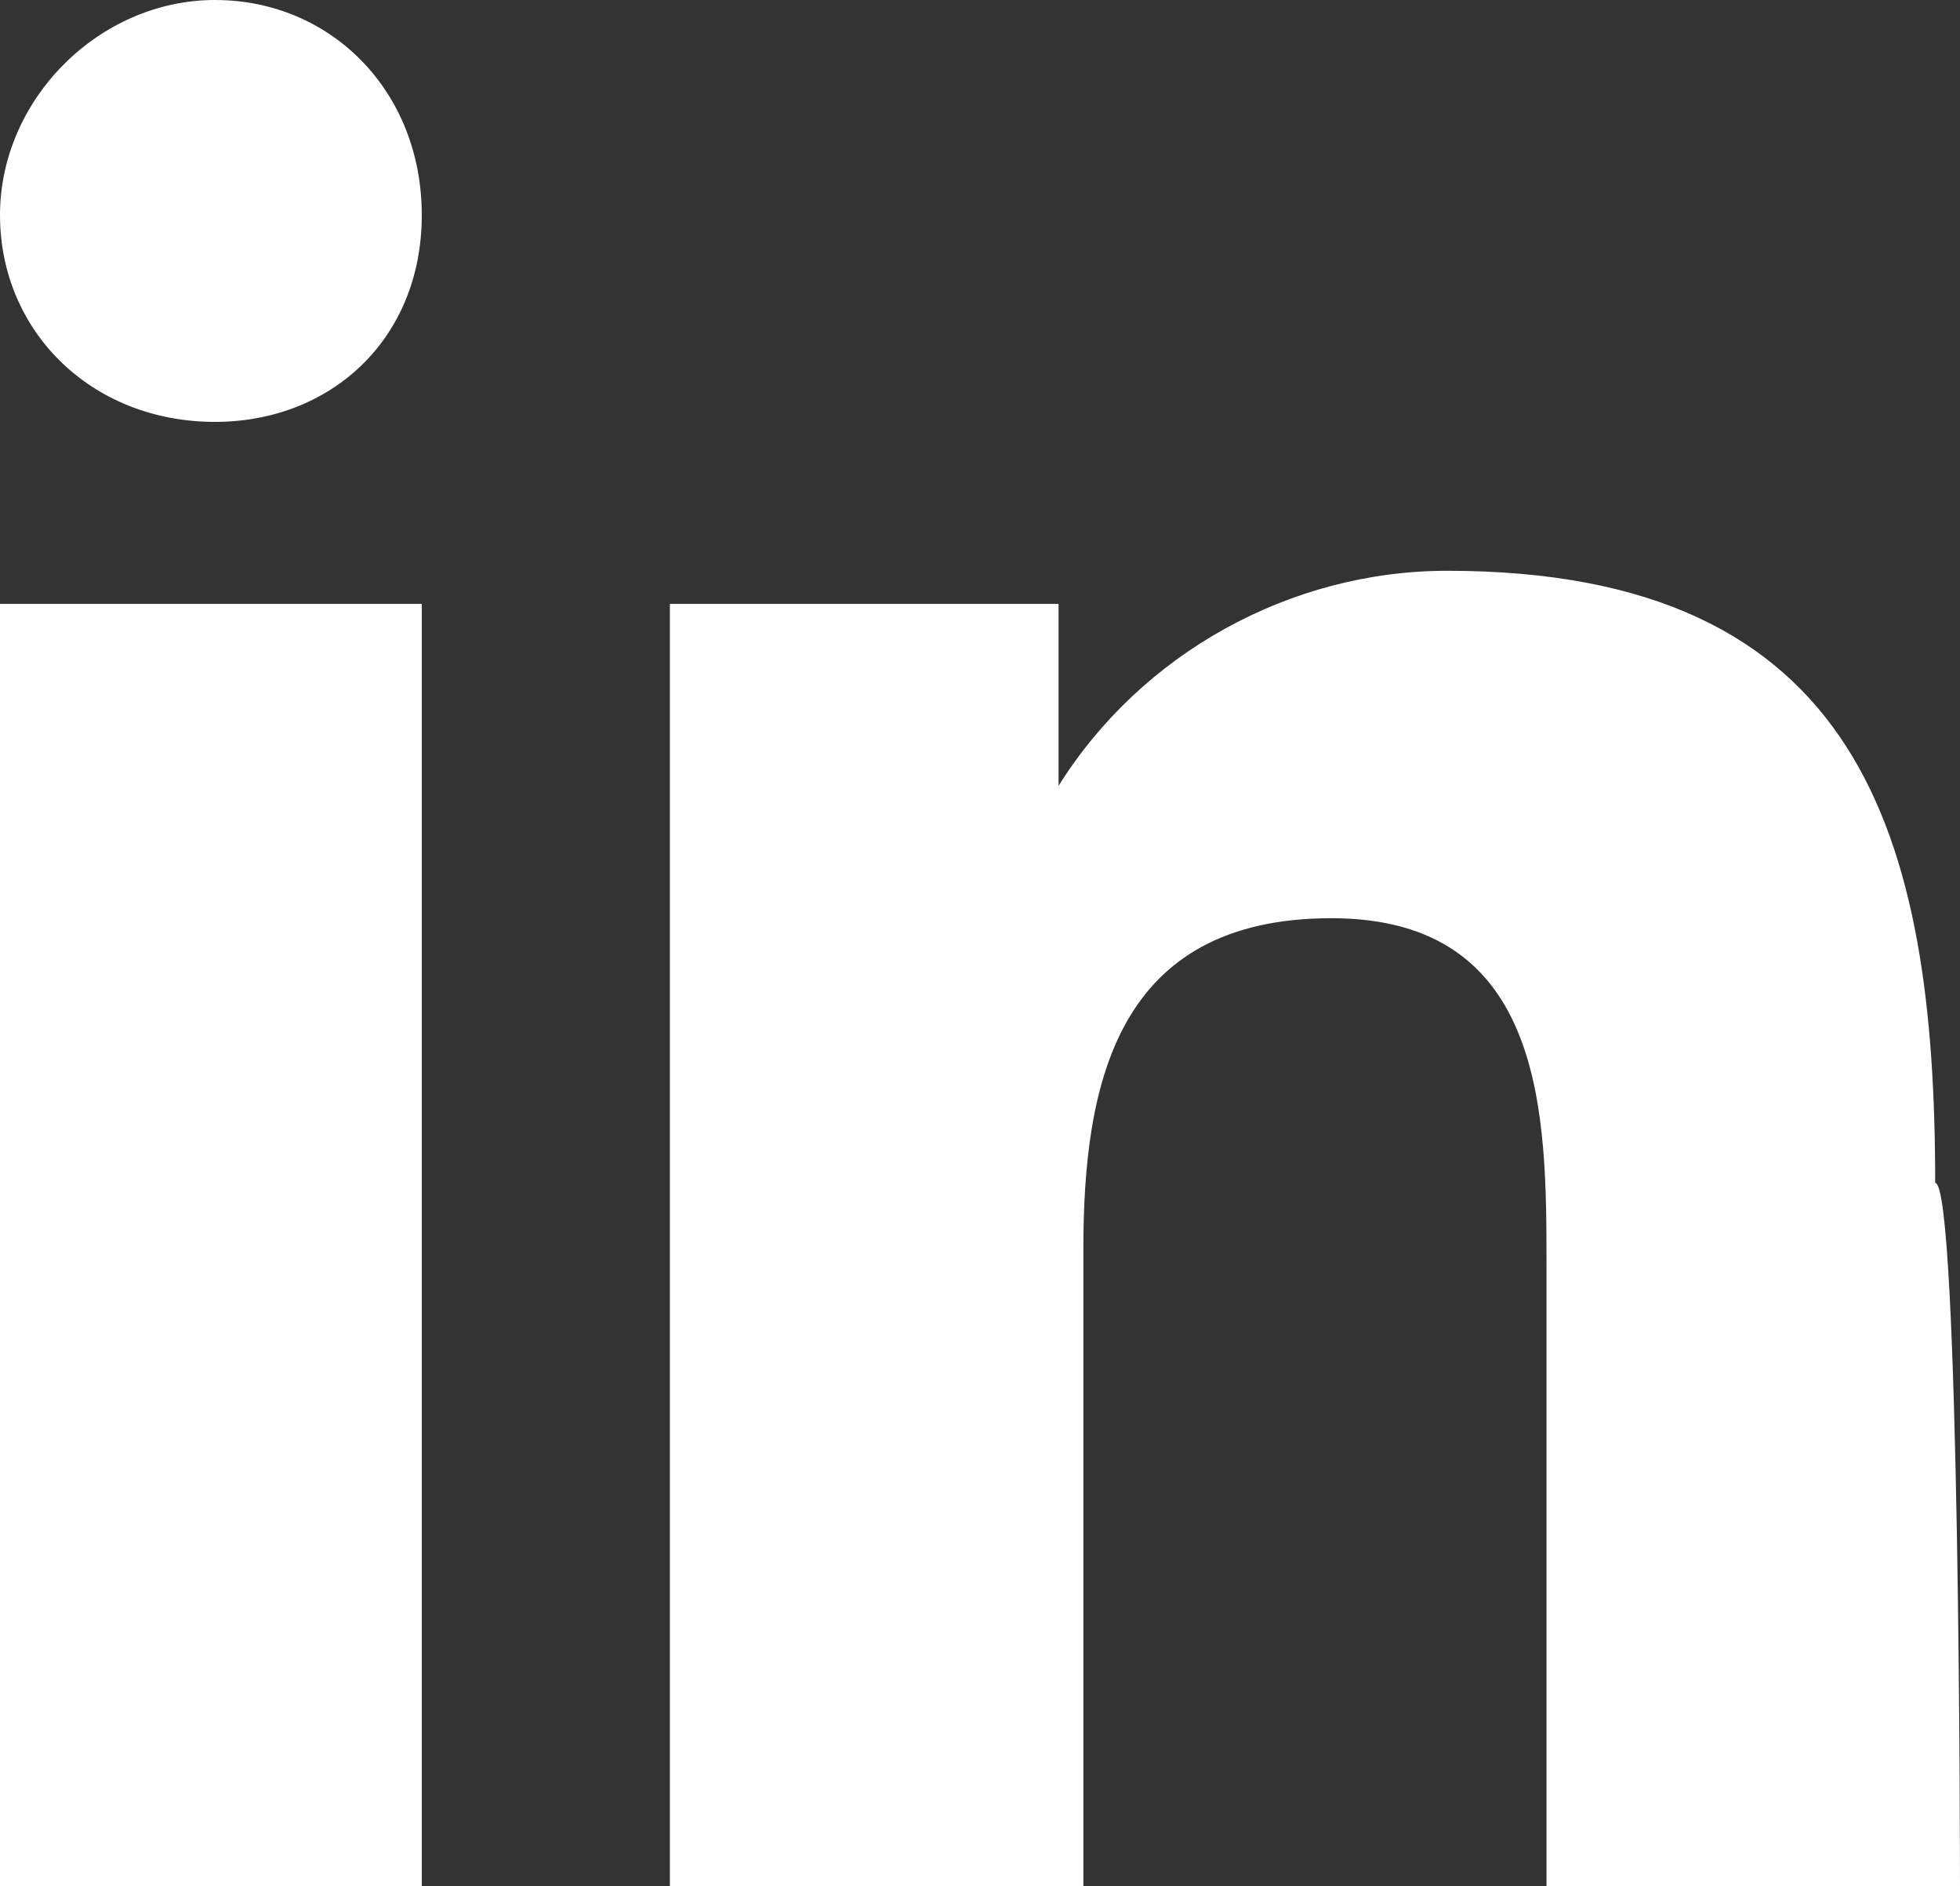<?xml version="1.0" encoding="utf-8"?>
<!-- Generator: Adobe Illustrator 24.0.0, SVG Export Plug-In . SVG Version: 6.00 Build 0)  -->
<svg version="1.1" id="Calque_1" xmlns="http://www.w3.org/2000/svg" xmlns:xlink="http://www.w3.org/1999/xlink" x="0px" y="0px"
	 viewBox="0 0 23.7 22.8" style="enable-background:new 0 0 23.7 22.8;" xml:space="preserve">
<rect x="0" y="0" width="23.7" height="22.8" fill="#333333" stroke="none"/>
<style type="text/css">
	.st0{fill:#FFFFFF;}
</style>
<path id="linkedin-blanc" class="st0" d="M5.1,22.8H0V7.3h5.1V22.8z M2.6,5.1C1.1,5.1,0,4,0,2.6c0,0,0,0,0,0C0,1.2,1.2,0,2.6,0
	C4,0,5.1,1.1,5.1,2.6S4,5.1,2.6,5.1z M23.7,22.8h-5v-7.5c0-1.8,0-4.2-2.6-4.2s-3,2-3,4v7.7h-5V7.3h4.7v2.2l0,0
	c1-1.6,2.8-2.6,4.7-2.6c5,0,5.9,3.2,5.9,7.4C23.7,14.3,23.7,22.8,23.7,22.8z"/>
</svg>
